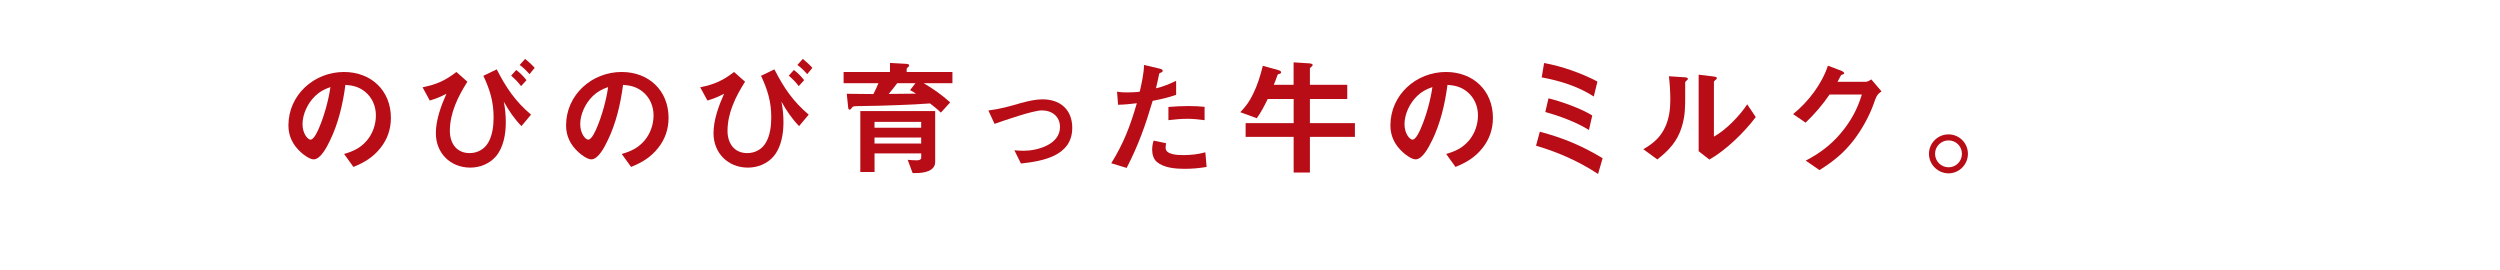 <?xml version="1.0" encoding="UTF-8"?><svg id="uuid-2ab0a1a2-6774-4bfe-a182-0feebfec5791" xmlns="http://www.w3.org/2000/svg" width="555" height="60" viewBox="0 0 555 60" preserveAspectRatio="xMinYMid" ><defs><style>.uuid-81d863ed-e66c-4484-9d64-3007e9cd75fb{fill:#b80d16;}</style></defs><path class="uuid-81d863ed-e66c-4484-9d64-3007e9cd75fb" d="M73.21,31.29c-.59,1.23-2.01,4.09-3.58,4.09-.87,0-2.24-1.01-2.86-1.6-1.76-1.6-2.74-3.55-2.74-5.93,0-6.8,5.71-11.87,12.34-11.87,6.02,0,10.41,4.11,10.41,10.19,0,2.46-.76,4.73-2.3,6.66-1.65,2.1-3.61,3.25-6.02,4.23l-2.07-2.88c2.04-.59,3.64-1.32,5.07-3,1.29-1.54,1.99-3.55,1.99-5.57s-.81-3.98-2.46-5.29c-1.32-1.04-2.66-1.37-4.31-1.48-.56,4.26-1.57,8.59-3.47,12.46ZM69.93,21.35c-1.6,1.54-2.77,3.98-2.77,6.21,0,2.1,1.15,3.44,1.79,3.44.78,0,1.71-2.16,1.96-2.8,1.09-2.55,2.07-6.13,2.44-8.87-1.37.48-2.38,1.01-3.42,2.01Z"/><path class="uuid-81d863ed-e66c-4484-9d64-3007e9cd75fb" d="M101.32,15.98l2.44,2.16c-2.07,3.27-3.89,6.91-3.89,10.92,0,2.72,1.46,4.93,4.39,4.93,1.68,0,3.22-.81,4.09-2.27.98-1.62,1.23-3.81,1.23-5.65,0-3.5-.81-6.13-2.27-9.24l2.97-1.43c2.07,4.06,4.11,7.08,7.61,10.05l-2.13,2.55c-1.65-1.71-2.74-3.36-3.92-5.43.31,1.51.45,3.05.45,4.59,0,2.58-.5,5.6-2.24,7.61-1.43,1.62-3.53,2.44-5.65,2.44-4.42,0-7.64-3.22-7.64-7.64,0-2.94,1.15-6.08,2.35-8.76-1.34.7-2.3,1.09-3.7,1.51l-1.6-2.94c3.11-.64,4.98-1.45,7.5-3.39ZM114.59,15.53c.87.64,1.62,1.4,2.29,2.27l-1.2,1.32c-.64-.87-1.4-1.62-2.21-2.32l1.12-1.26ZM116.57,13.07c.76.62,1.48,1.26,2.13,1.99l-1.15,1.4c-.67-.76-1.37-1.46-2.18-2.04l1.2-1.34Z"/><path class="uuid-81d863ed-e66c-4484-9d64-3007e9cd75fb" d="M134.85,31.29c-.59,1.23-2.01,4.09-3.58,4.09-.87,0-2.24-1.01-2.86-1.6-1.76-1.6-2.74-3.55-2.74-5.93,0-6.8,5.71-11.87,12.34-11.87,6.02,0,10.41,4.11,10.41,10.19,0,2.46-.76,4.73-2.3,6.66-1.65,2.1-3.61,3.25-6.02,4.23l-2.07-2.88c2.04-.59,3.64-1.32,5.07-3,1.29-1.54,1.99-3.55,1.99-5.57s-.81-3.98-2.46-5.29c-1.32-1.04-2.66-1.37-4.31-1.48-.56,4.26-1.57,8.59-3.47,12.46ZM131.58,21.35c-1.6,1.54-2.77,3.98-2.77,6.21,0,2.1,1.15,3.44,1.79,3.44.78,0,1.71-2.16,1.96-2.8,1.09-2.55,2.07-6.13,2.44-8.87-1.37.48-2.38,1.01-3.42,2.01Z"/><path class="uuid-81d863ed-e66c-4484-9d64-3007e9cd75fb" d="M162.96,15.98l2.44,2.16c-2.07,3.27-3.89,6.91-3.89,10.92,0,2.72,1.46,4.93,4.39,4.93,1.68,0,3.22-.81,4.09-2.27.98-1.62,1.23-3.81,1.23-5.65,0-3.5-.81-6.13-2.27-9.24l2.97-1.43c2.07,4.06,4.11,7.08,7.61,10.05l-2.13,2.55c-1.65-1.71-2.74-3.36-3.92-5.43.31,1.51.45,3.05.45,4.59,0,2.58-.5,5.6-2.24,7.61-1.43,1.62-3.53,2.44-5.65,2.44-4.42,0-7.64-3.22-7.64-7.64,0-2.94,1.15-6.08,2.35-8.76-1.34.7-2.3,1.09-3.7,1.51l-1.6-2.94c3.11-.64,4.98-1.45,7.5-3.39ZM176.23,15.53c.87.64,1.62,1.4,2.29,2.27l-1.2,1.32c-.64-.87-1.4-1.62-2.21-2.32l1.12-1.26ZM178.22,13.07c.76.62,1.48,1.26,2.13,1.99l-1.15,1.4c-.67-.76-1.37-1.46-2.18-2.04l1.2-1.34Z"/><path class="uuid-81d863ed-e66c-4484-9d64-3007e9cd75fb" d="M193.89,20.88c.5-.98.7-1.4,1.12-2.41h-7.73v-2.49h10.3v-2.01l3.56.2c.31.03.7.06.7.36,0,.14-.11.25-.25.36-.28.22-.31.34-.31.42v.67h10.16v2.49h-6.38c2.18,1.29,3.98,2.55,5.88,4.26l-2.07,2.27c-.76-.76-1.54-1.37-2.41-2.04-2.27.17-4.54.28-6.8.36-2.77.14-5.54.17-8.31.22-1.9.03-1.96,0-2.24.39-.11.17-.31.42-.48.42-.22,0-.31-.2-.34-.53l-.31-3c1.93,0,3.92.06,5.91.06ZM190.98,24.65h16.63v11.28c0,2.16-2.66,2.49-4.31,2.49h-.7l-1.09-2.94c.64.06,1.32.11,1.99.11.39,0,1.01-.06,1.01-.59v-.95h-10.36v4.14h-3.16v-13.55ZM204.5,27.06h-10.36v1.29h10.36v-1.29ZM204.5,30.53h-10.36v1.34h10.36v-1.34ZM199.18,18.47c-.62.81-1.23,1.62-1.88,2.38,2.02,0,4.03-.03,6.05-.06-.42-.28-.87-.56-1.32-.78l1.2-1.54h-4.06Z"/><path class="uuid-81d863ed-e66c-4484-9d64-3007e9cd75fb" d="M226.92,22.81c1.37-.39,3.08-.76,4.51-.76,3.95,0,6.61,2.3,6.61,6.33,0,6.24-6.52,7.39-11.39,7.92l-1.46-2.94c.64.06,1.43.11,2.04.11,3.11,0,8.09-1.4,8.09-5.26,0-2.35-1.76-3.7-4.03-3.7-1.96,0-8.37,2.24-10.5,2.99l-1.37-2.97c2.69-.34,4.93-.98,7.5-1.74Z"/><path class="uuid-81d863ed-e66c-4484-9d64-3007e9cd75fb" d="M261.1,17.94v3.11c-1.76.62-3.39.98-5.21,1.34-1.6,5.43-3.16,9.82-5.77,14.89l-3.42-1.04c2.8-4.51,4.2-8.26,5.68-13.32-1.4.17-2.77.31-4.17.34l-.22-2.91c.76.14,1.51.17,2.27.17.64,0,2.21-.06,2.77-.17.42-1.9.9-3.97.95-5.93l3.44.81c.34.08.7.2.7.48,0,.22-.11.31-.51.45-.17.06-.25.11-.31.42-.09.45-.25,1.26-.67,3.02,1.54-.34,3.05-.98,4.45-1.65ZM258.88,31.79c-.08.34-.11.7-.11,1.04,0,1.57,2.83,1.6,3.92,1.6,1.71,0,3.25-.17,4.9-.62l.28,3.25c-1.62.28-3.25.42-4.9.42-1.99,0-4.54-.2-6.13-1.51-.78-.67-1.06-1.76-1.06-2.74,0-.67.11-1.37.34-2.02l2.77.59ZM263.81,23.54c1.23,0,2.38.06,3.61.17v2.97c-1.23-.17-2.58-.31-3.83-.31-1.4,0-2.8.14-4.2.31v-2.94c1.48-.11,2.94-.2,4.42-.2Z"/><path class="uuid-81d863ed-e66c-4484-9d64-3007e9cd75fb" d="M281.42,22c-.7,1.46-1.48,2.94-2.41,4.25l-3.67-1.34c1.29-1.34,1.96-2.27,2.8-3.95,1.06-2.13,1.62-4.06,2.21-6.36l3.39.95c.22.06.67.2.67.5,0,.22-.17.28-.36.34-.34.08-.39.11-.5.42-.11.31-.36,1.06-.76,2.01h4.39v-4.98l3.42.22c.31.03.81.08.81.36,0,.17-.2.34-.36.48-.14.11-.25.2-.25.31v3.61h8.29v3.16h-8.29v5.35h9.99v3.05h-9.99v7.92h-3.61v-7.92h-10.66v-3.05h10.66v-5.35h-5.77Z"/><path class="uuid-81d863ed-e66c-4484-9d64-3007e9cd75fb" d="M317.85,31.29c-.59,1.23-2.02,4.09-3.58,4.09-.87,0-2.24-1.01-2.86-1.6-1.76-1.6-2.74-3.55-2.74-5.93,0-6.8,5.71-11.87,12.35-11.87,6.02,0,10.41,4.11,10.41,10.19,0,2.46-.76,4.73-2.29,6.66-1.65,2.1-3.61,3.25-6.02,4.23l-2.07-2.88c2.04-.59,3.64-1.32,5.07-3,1.29-1.54,1.99-3.55,1.99-5.57s-.81-3.98-2.46-5.29c-1.32-1.04-2.66-1.37-4.31-1.48-.56,4.26-1.57,8.59-3.47,12.46ZM314.57,21.35c-1.6,1.54-2.77,3.98-2.77,6.21,0,2.1,1.15,3.44,1.79,3.44.78,0,1.71-2.16,1.96-2.8,1.09-2.55,2.07-6.13,2.44-8.87-1.37.48-2.38,1.01-3.42,2.01Z"/><path class="uuid-81d863ed-e66c-4484-9d64-3007e9cd75fb" d="M355.78,35.12l-1.01,3.5c-4.28-2.8-8.85-4.84-13.77-6.27l.84-3.11c5.09,1.34,9.43,3.14,13.94,5.88ZM342.79,13.99c3.92.7,8.34,2.27,11.84,4.11l-.81,3.33c-3.47-2.27-7.53-3.5-11.56-4.25l.53-3.19ZM343.77,21.83c2.77.67,7.34,2.29,9.71,3.81l-.73,3.22c-2.83-1.76-6.52-3.11-9.69-4l.7-3.02Z"/><path class="uuid-81d863ed-e66c-4484-9d64-3007e9cd75fb" d="M367.93,35.4l-3.11-2.27c2.18-1.26,3.81-2.63,4.87-4.98.87-1.88,1.12-3.95,1.12-5.99,0-1.74-.11-3.5-.31-5.23l3.39.22c.39.03.81.06.81.34,0,.2-.11.28-.31.42-.22.17-.28.28-.28.45v2.91c0,2.63,0,4.39-.76,6.91-.95,3.16-2.86,5.21-5.43,7.22ZM380.36,16.98c.45.06.78.11.78.36,0,.17-.11.28-.34.45s-.31.31-.31.36v12.18c2.63-1.43,5.77-4.67,7.39-7.17l1.9,2.83c-2.52,3.36-6.64,7.39-10.3,9.43l-2.38-1.85v-16.99l3.25.39Z"/><path class="uuid-81d863ed-e66c-4484-9d64-3007e9cd75fb" d="M417.7,20.29c-1.06.7-1.23,1.29-1.68,2.58-.98,2.86-2.8,6.07-4.51,8.26-2.21,2.86-4.54,4.73-7.59,6.63l-3.05-2.1c3.61-1.88,6.33-4.06,8.76-7.31,1.76-2.38,2.83-4.56,3.7-7.36h-7.17c-1.6,2.32-3.27,4.28-5.32,6.24l-2.77-1.9c3.36-2.72,6.36-6.63,7.73-10.75l2.88,1.09c.22.08.73.34.73.59,0,.17-.22.25-.36.28-.34.08-.36.17-.56.56-.17.34-.31.62-.56,1.06h6.27c.39,0,.9-.31,1.23-.53l2.27,2.66Z"/><path class="uuid-81d863ed-e66c-4484-9d64-3007e9cd75fb" d="M436.88,34.14c0,2.38-1.93,4.34-4.31,4.34s-4.34-1.96-4.34-4.34,1.96-4.31,4.34-4.31,4.31,1.93,4.31,4.31ZM429.58,34.14c0,1.65,1.34,3,3,3s2.97-1.34,2.97-3-1.32-2.97-2.97-2.97-3,1.32-3,2.97Z"/></svg>